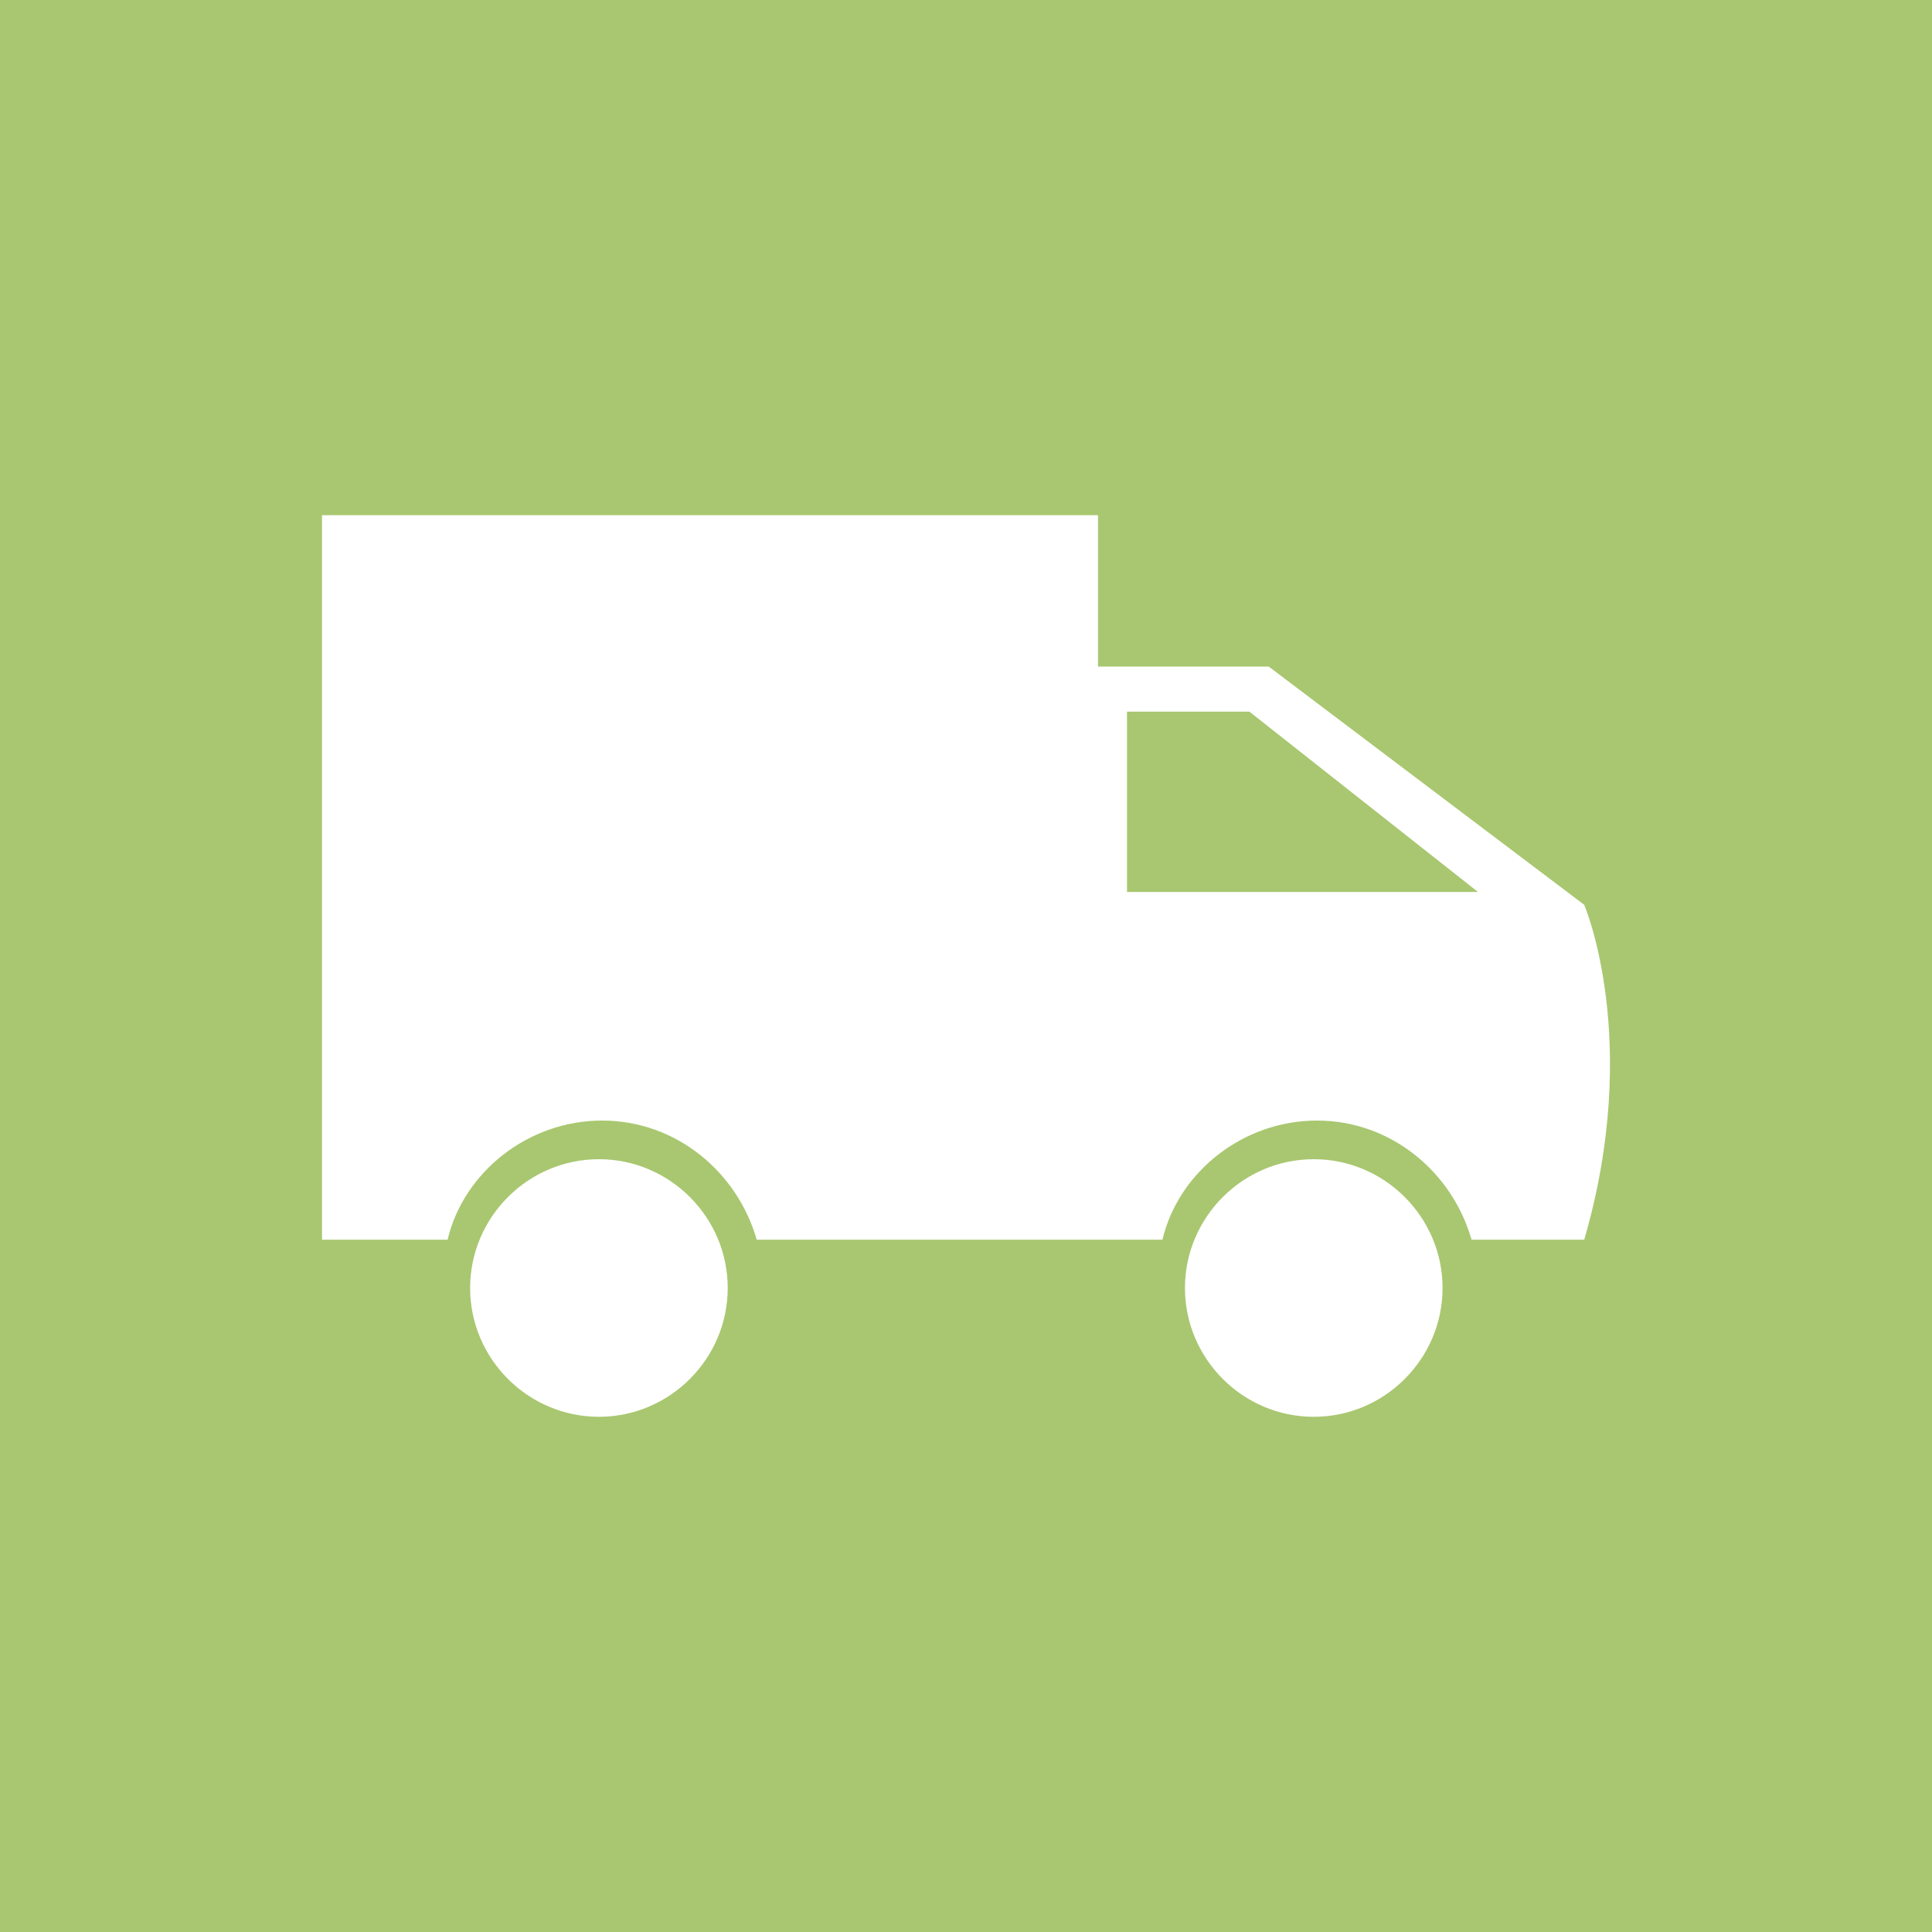 <?xml version="1.0" encoding="utf-8"?>
<!-- Generator: Adobe Illustrator 25.2.3, SVG Export Plug-In . SVG Version: 6.00 Build 0)  -->
<svg version="1.1" id="Layer_1" xmlns="http://www.w3.org/2000/svg" xmlns:xlink="http://www.w3.org/1999/xlink" x="0px" y="0px"
	 viewBox="0 0 60 60" style="enable-background:new 0 0 60 60;" xml:space="preserve">
<rect x="0" y="0" width="60" height="60" fill="#333333" stroke="none"/>
<style type="text/css">
	.st0{fill:#A8C770;}
	.st1{fill:#FFFFFF;}
</style>
<g>
	<rect x="1" y="1" class="st0" width="58" height="58"/>
	<path class="st0" d="M58,2v56H2V2H58 M60,0H0v60h60V0L60,0z"/>
</g>
<path class="st1" d="M40.8,36c-2.2,0-4,1.8-4,4c0,2.2,1.8,4,4,4s4-1.8,4-4C44.8,37.8,43,36,40.8,36z M18.6,36c-2.2,0-4,1.8-4,4
	c0,2.2,1.8,4,4,4s4-1.8,4-4C22.6,37.8,20.8,36,18.6,36z M49.2,28.1l-9.8-7.4h-5.3V16H10v22.5h3.9c0.5-2.1,2.5-3.7,4.8-3.7
	s4.2,1.6,4.8,3.7h10.6h2c0.5-2.1,2.5-3.7,4.8-3.7s4.2,1.6,4.8,3.7h3.5C51,32.3,49.2,28.1,49.2,28.1z M35,27.7v-5.6h3.8l7.1,5.6H35z"
	/>
</svg>
